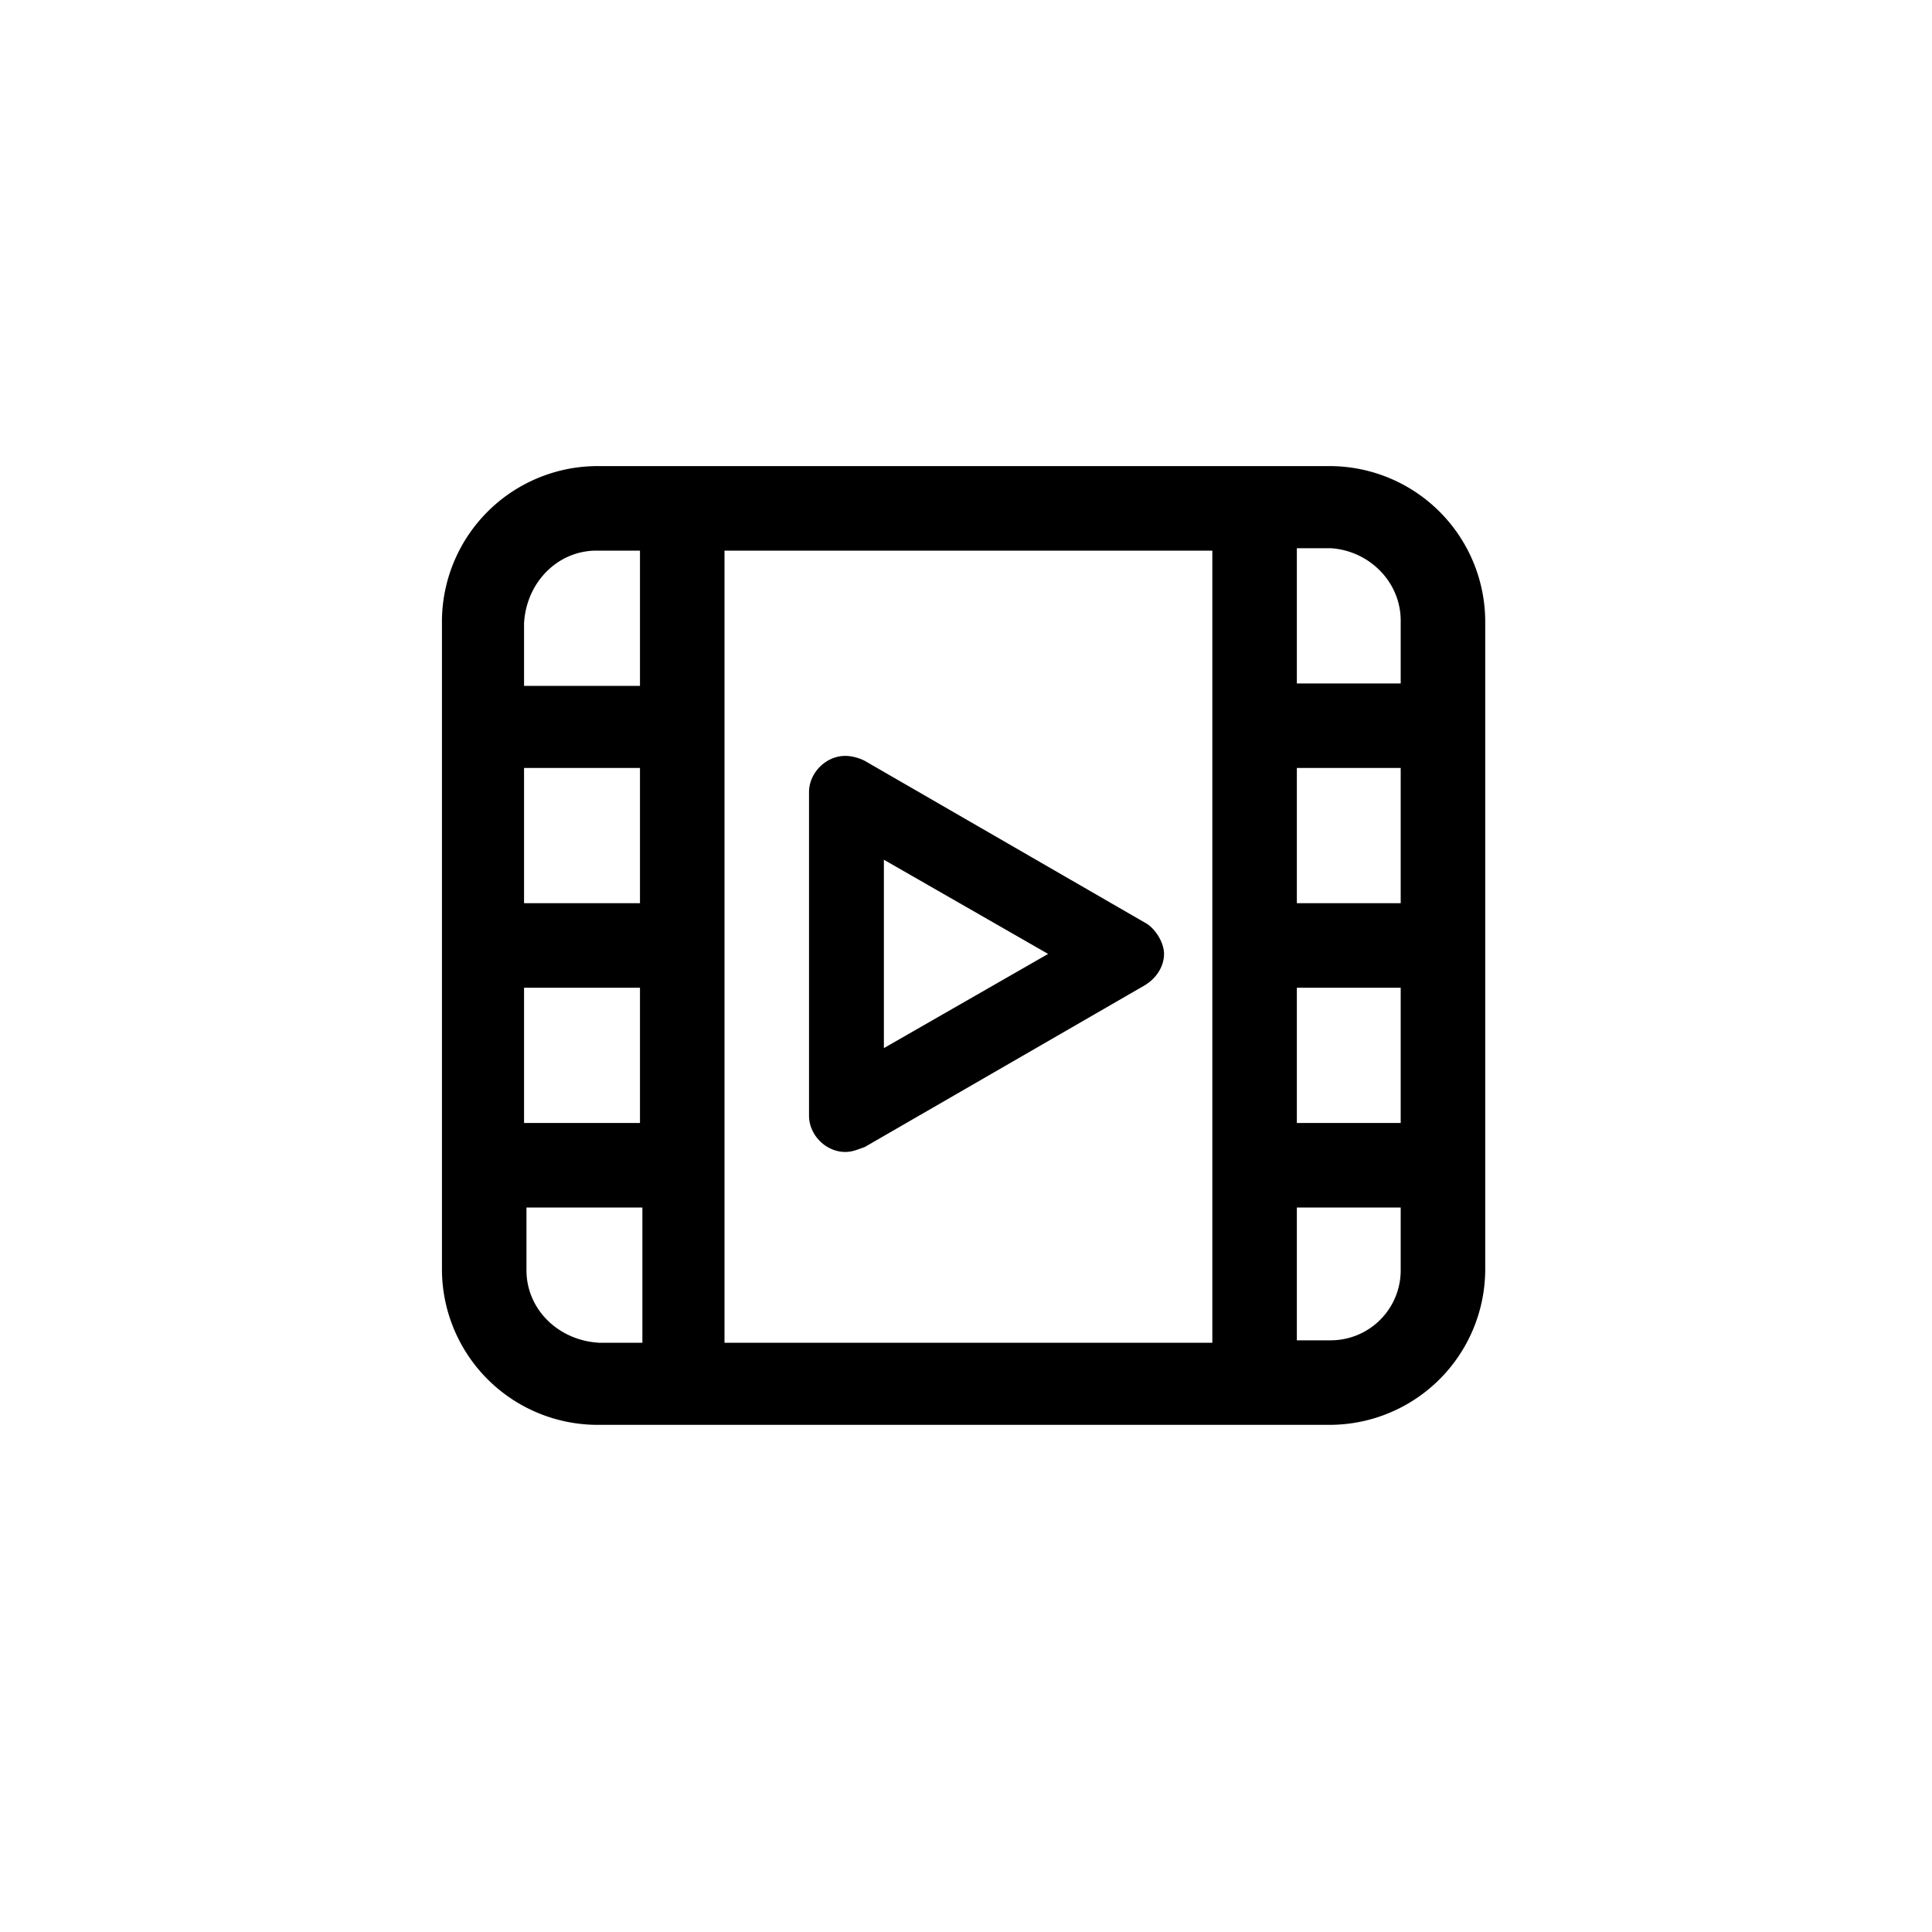 <svg xmlns="http://www.w3.org/2000/svg" width="32" height="32" xmlns:v="https://vecta.io/nano"><path d="M22.04 7.72H9.88a2.58 2.58 0 0 0-2.56 2.56v10.76a2.58 2.58 0 0 0 2.56 2.56h12.16a2.58 2.58 0 0 0 2.56-2.56V10.28a2.58 2.58 0 0 0-2.56-2.56zm1.16 2.56v1.04h-1.72V9.08h.56c.64.04 1.16.56 1.16 1.2zm-12.6 4.68H8.68v-2.24h1.92v2.24zm0 1.4v2.24H8.68v-2.24h1.92zM12 9.12h8.08v13.12H12V9.12zm9.48 7.24h1.72v2.24h-1.72v-2.24zm0-1.4v-2.24h1.72v2.24h-1.72zM9.88 9.12h.72v2.24H8.68v-1.04c.04-.68.56-1.2 1.2-1.2zM8.72 21.04V20h1.92v2.24h-.72c-.68-.04-1.2-.56-1.2-1.2zm13.32 1.16h-.56V20h1.72v1.04a1.16 1.16 0 0 1-1.16 1.16zm-3.08-6.92l-4.64-2.68c-.08-.04-.2-.08-.32-.08-.32 0-.6.28-.6.6v5.36c0 .32.28.6.6.6.12 0 .2-.04.32-.08l4.64-2.68c.2-.12.32-.32.32-.52s-.16-.44-.32-.52zm-4.32 2.08v-3.12l2.72 1.56-2.72 1.56z"/></svg>